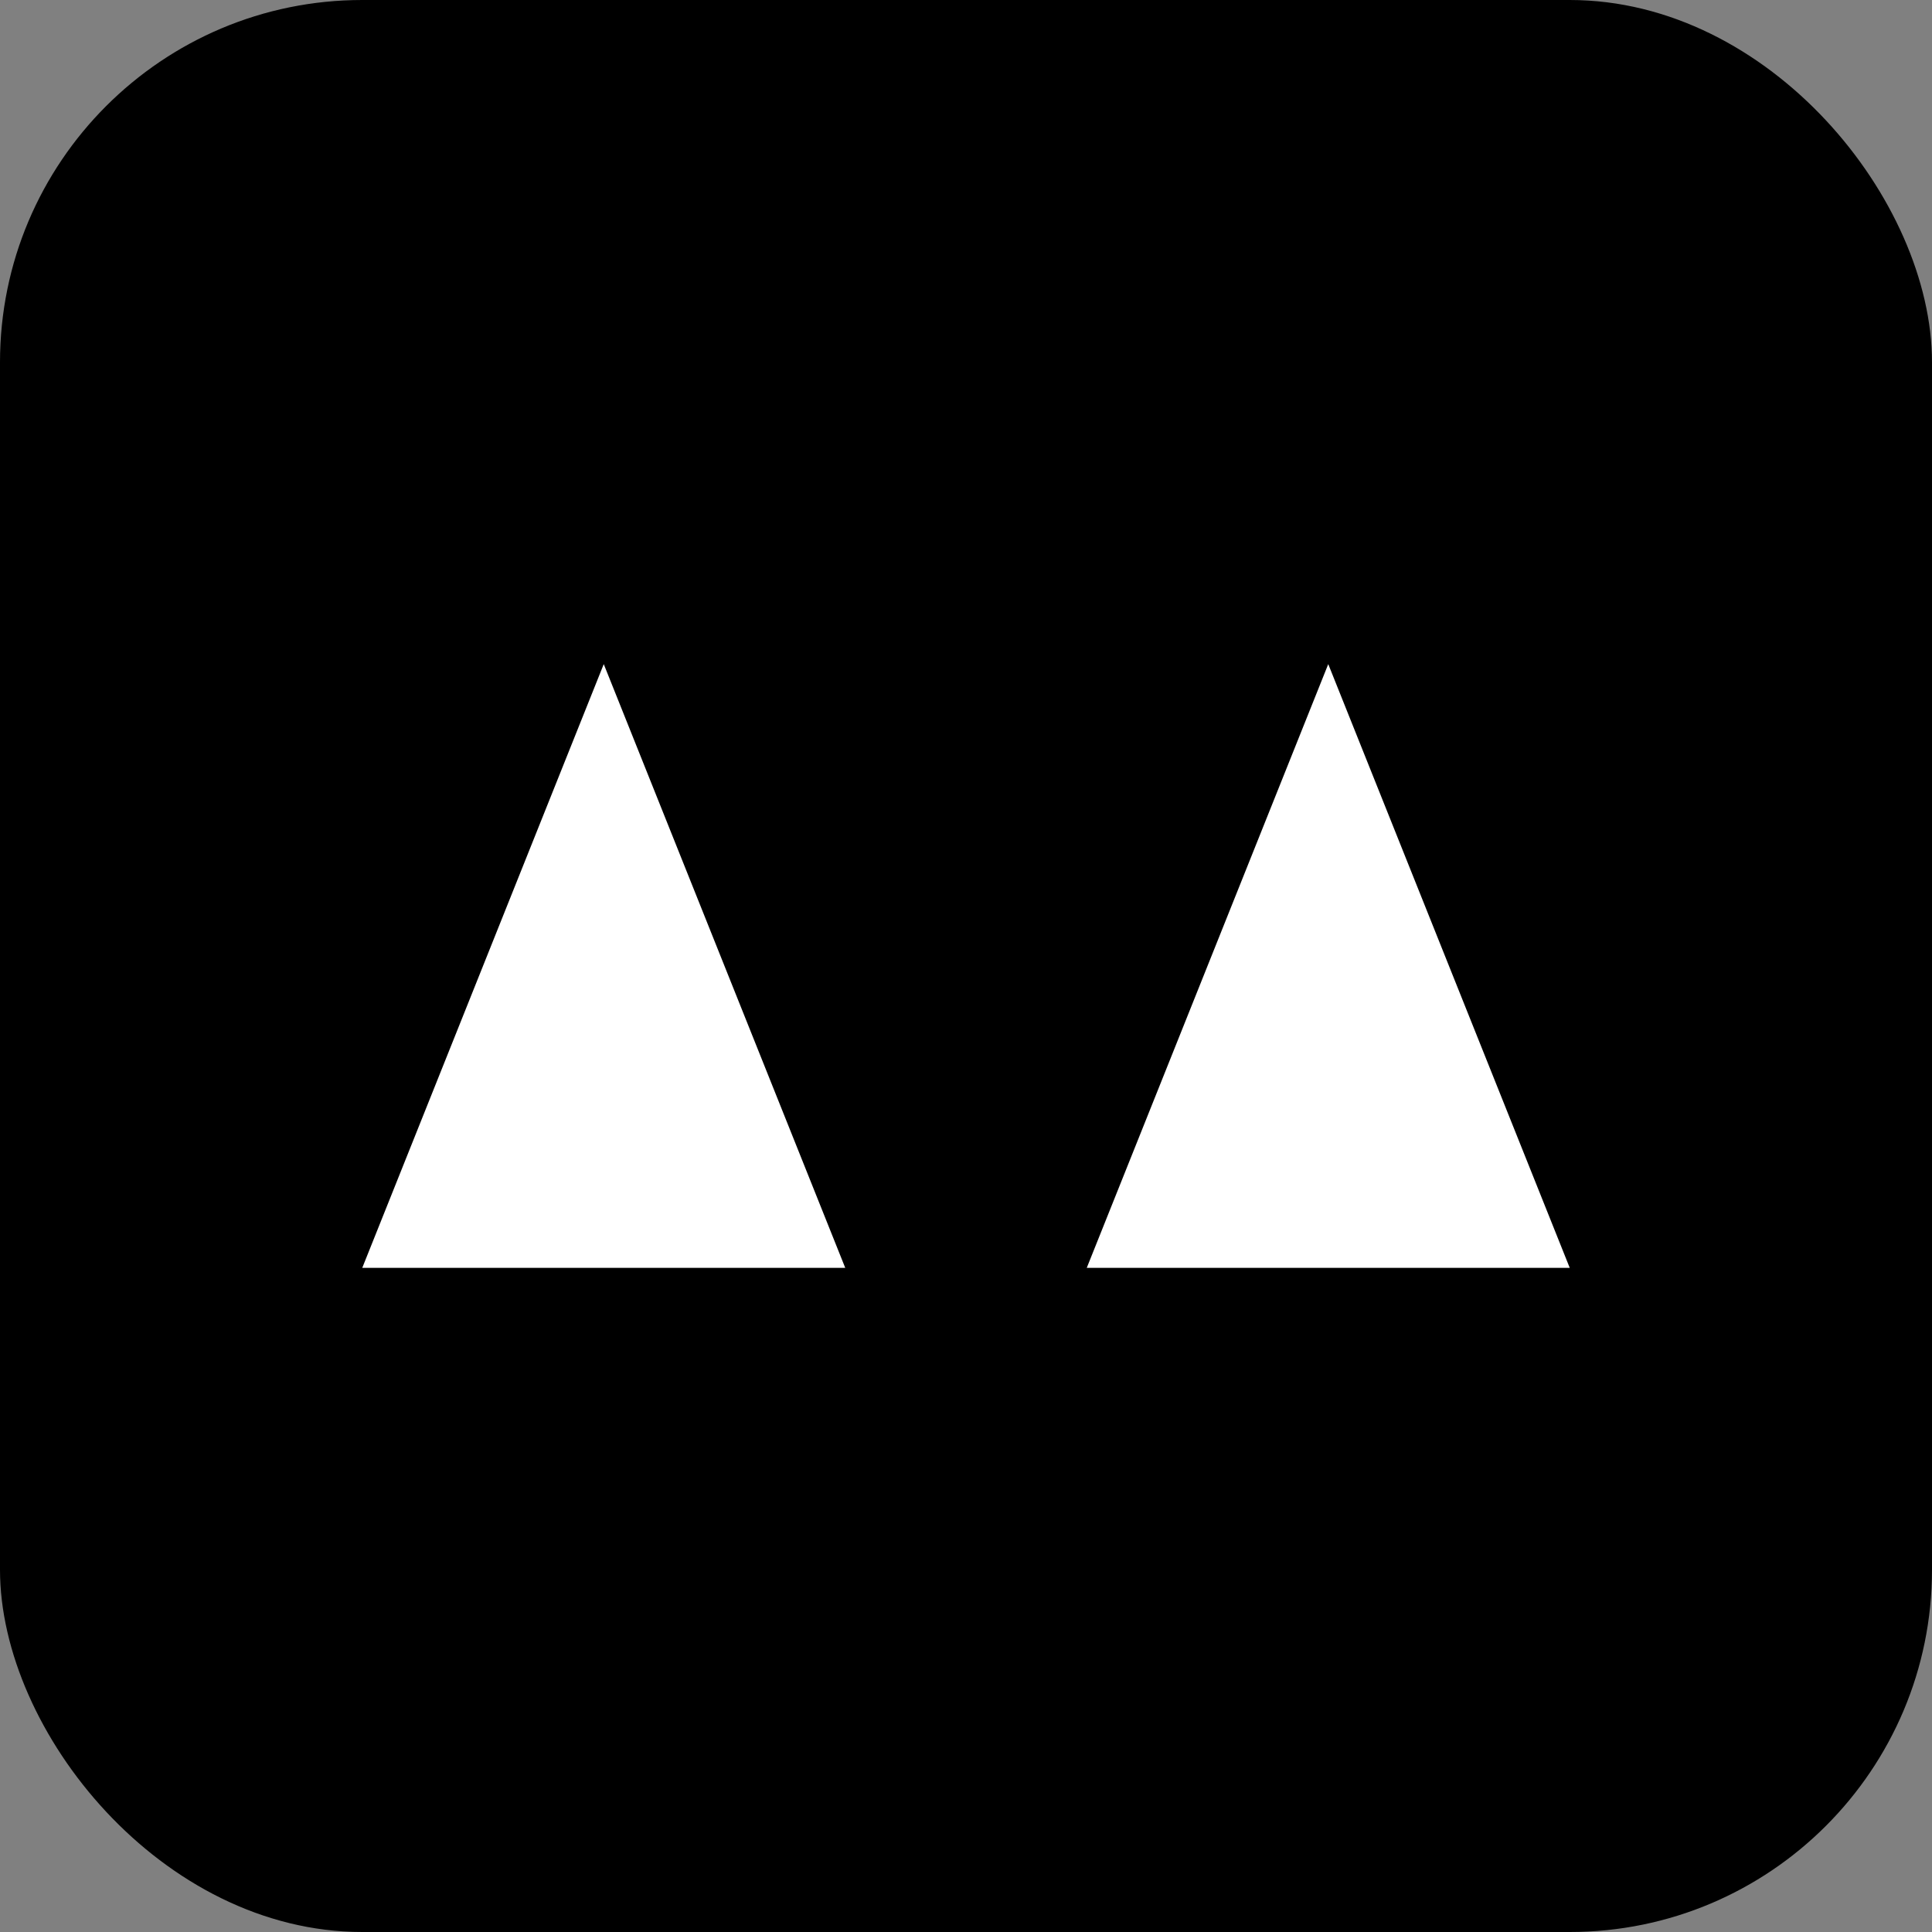 <?xml version="1.0" encoding="UTF-8"?>
<svg xmlns="http://www.w3.org/2000/svg" viewBox="0 0 64 64">
  <rect x="0" y="0" width="64" height="64" fill="#808080" stroke="none"/>
  <rect width="64" height="64" rx="12" fill="currentColor"/>
  <path d="M12 42 L20 22 L28 42 Z" fill="#FFFFFF"/>
  <path d="M36 42 L44 22 L52 42 Z" fill="#FFFFFF"/>
</svg>



